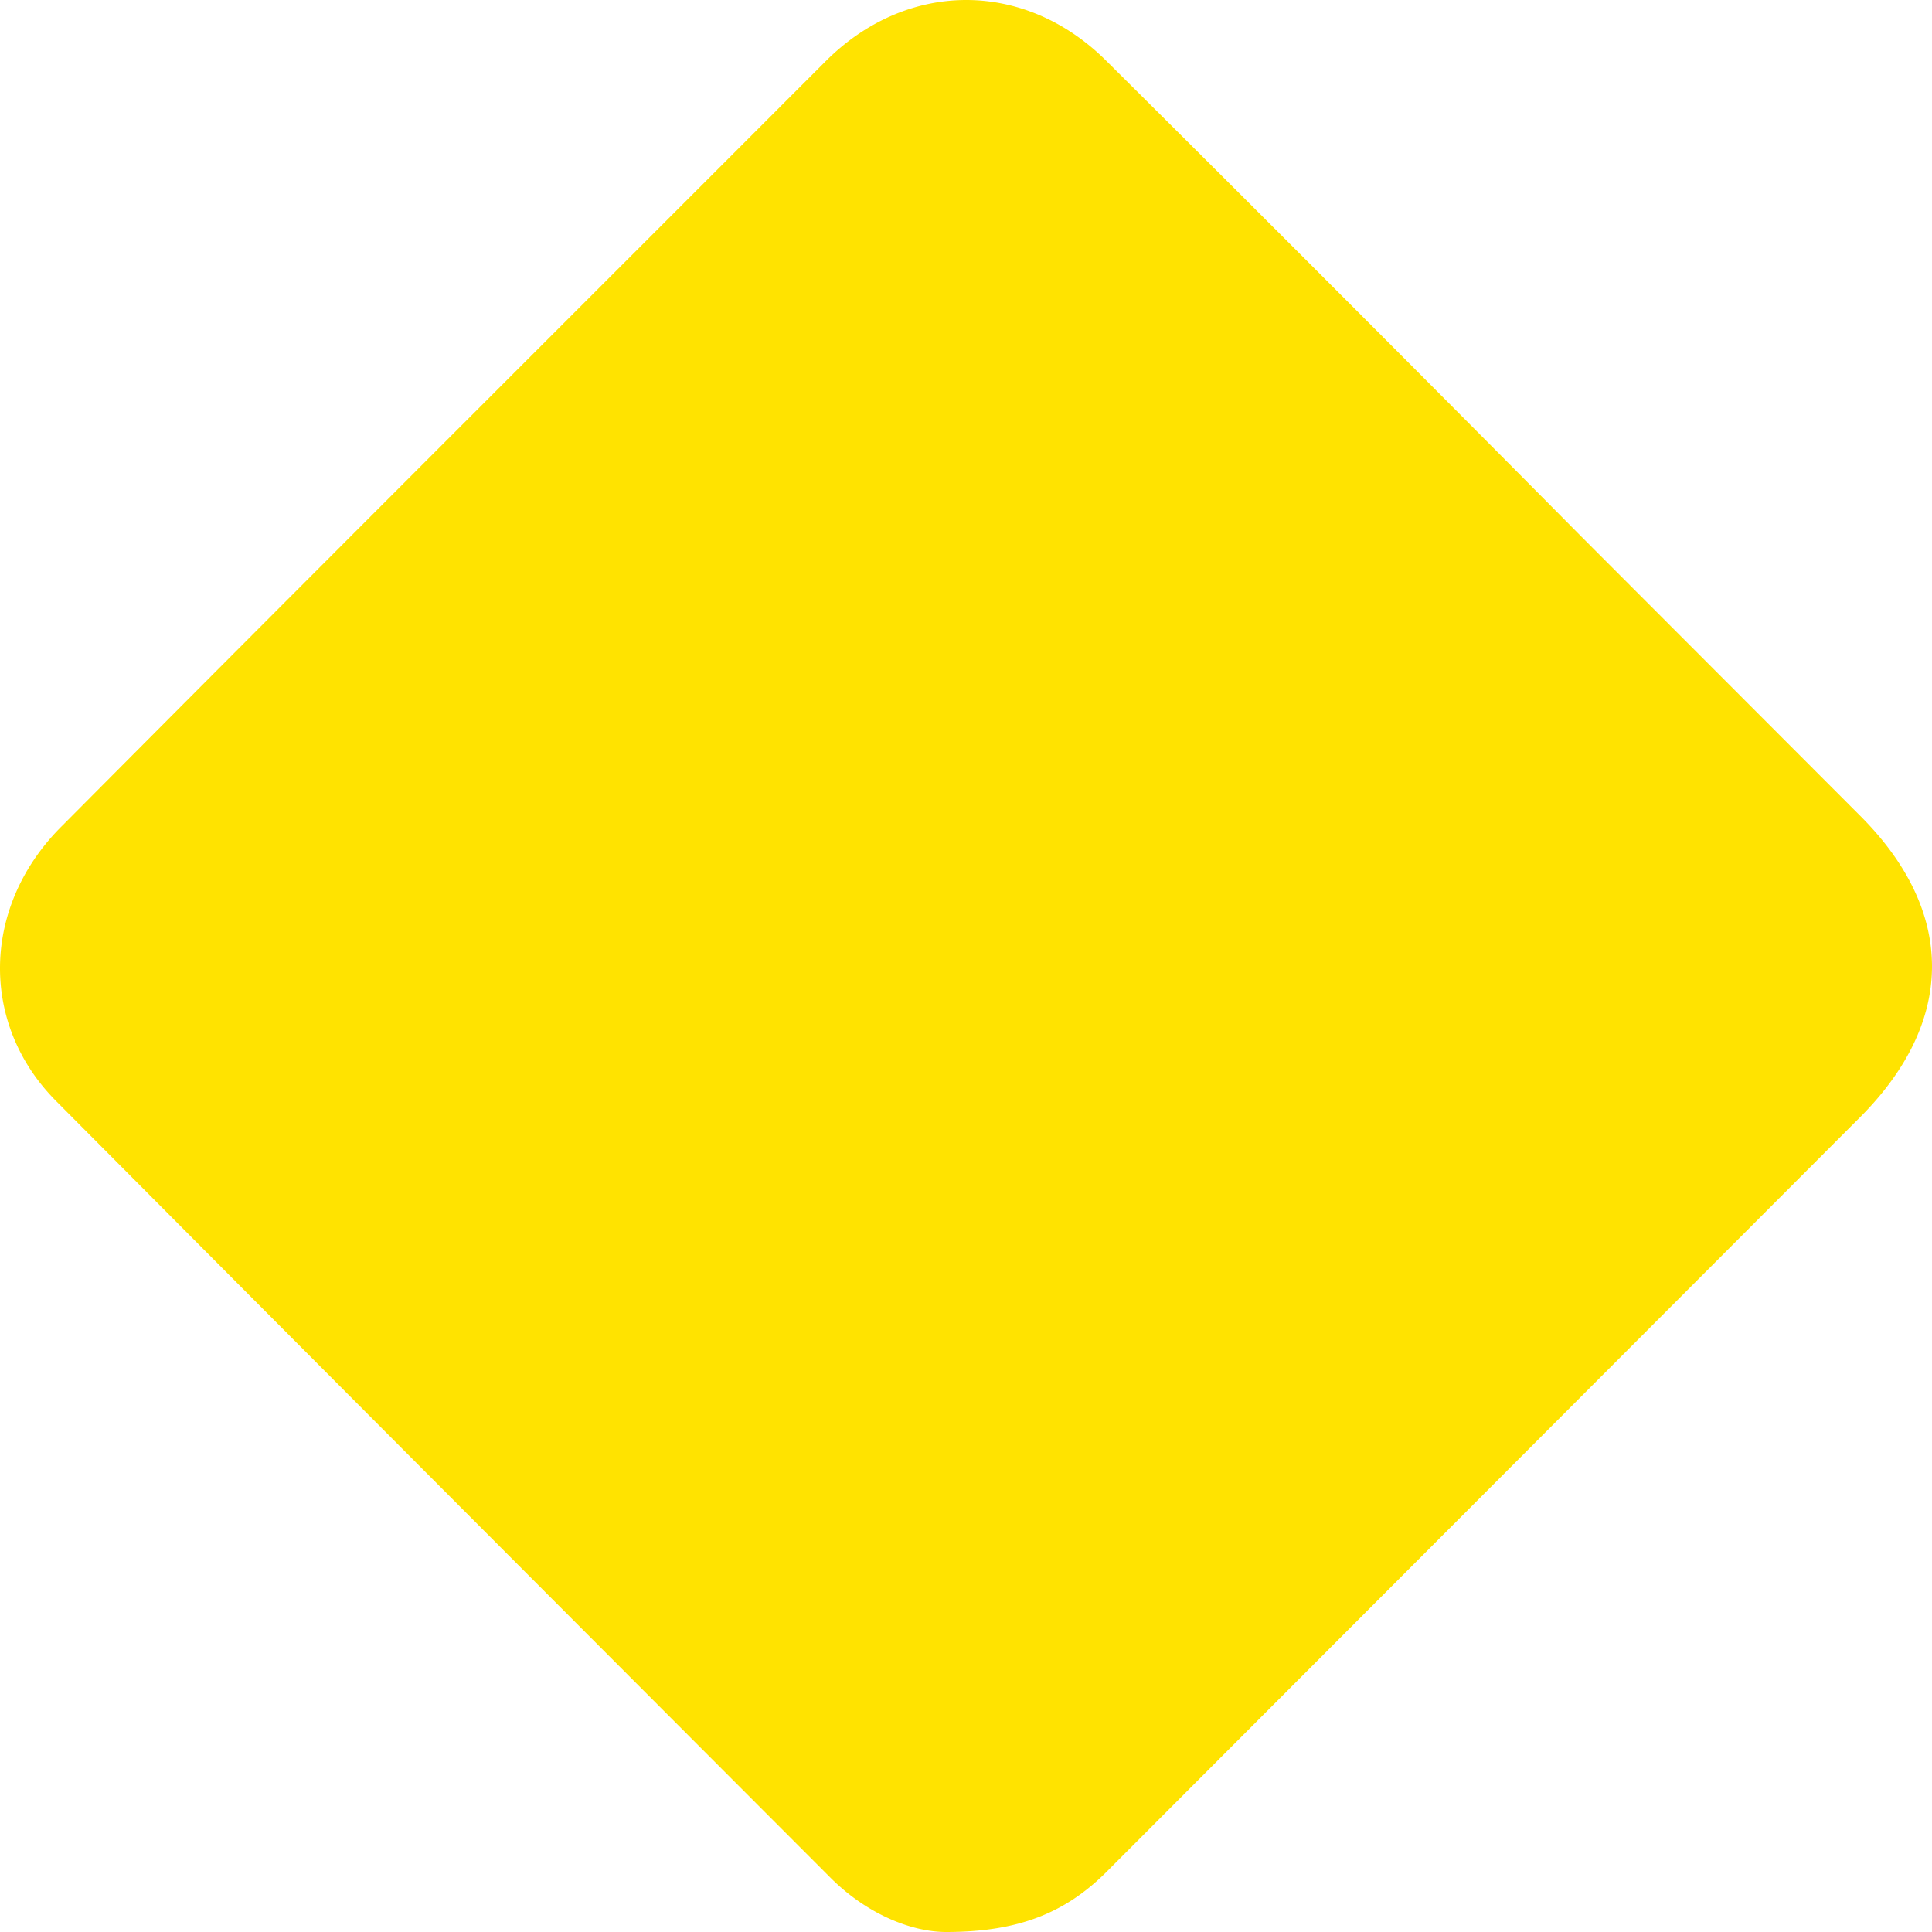 <svg xmlns="http://www.w3.org/2000/svg" width="840" height="840" fill="none" viewBox="0 0 1577 1577"><path fill="#FFE300" d="M772.378 1577c-28.583 0-65.05-14.81-94.618-44.42-210.919-211.22-421.838-422.44-631.772-633.657-63.078-63.169-61.107-159.896 4.928-225.038 206.977-208.26 414.939-415.532 622.901-623.791 66.036-66.13 161.639-67.117 228.66-.987A71922 71922 0 0 1 1290.8 437.989c75.9 76 151.79 152 227.68 228 77.86 77.974 77.86 166.805.98 244.778-205.99 206.283-411.98 412.573-617.968 618.853-32.525 31.59-69.978 47.38-129.114 47.38"/></svg>